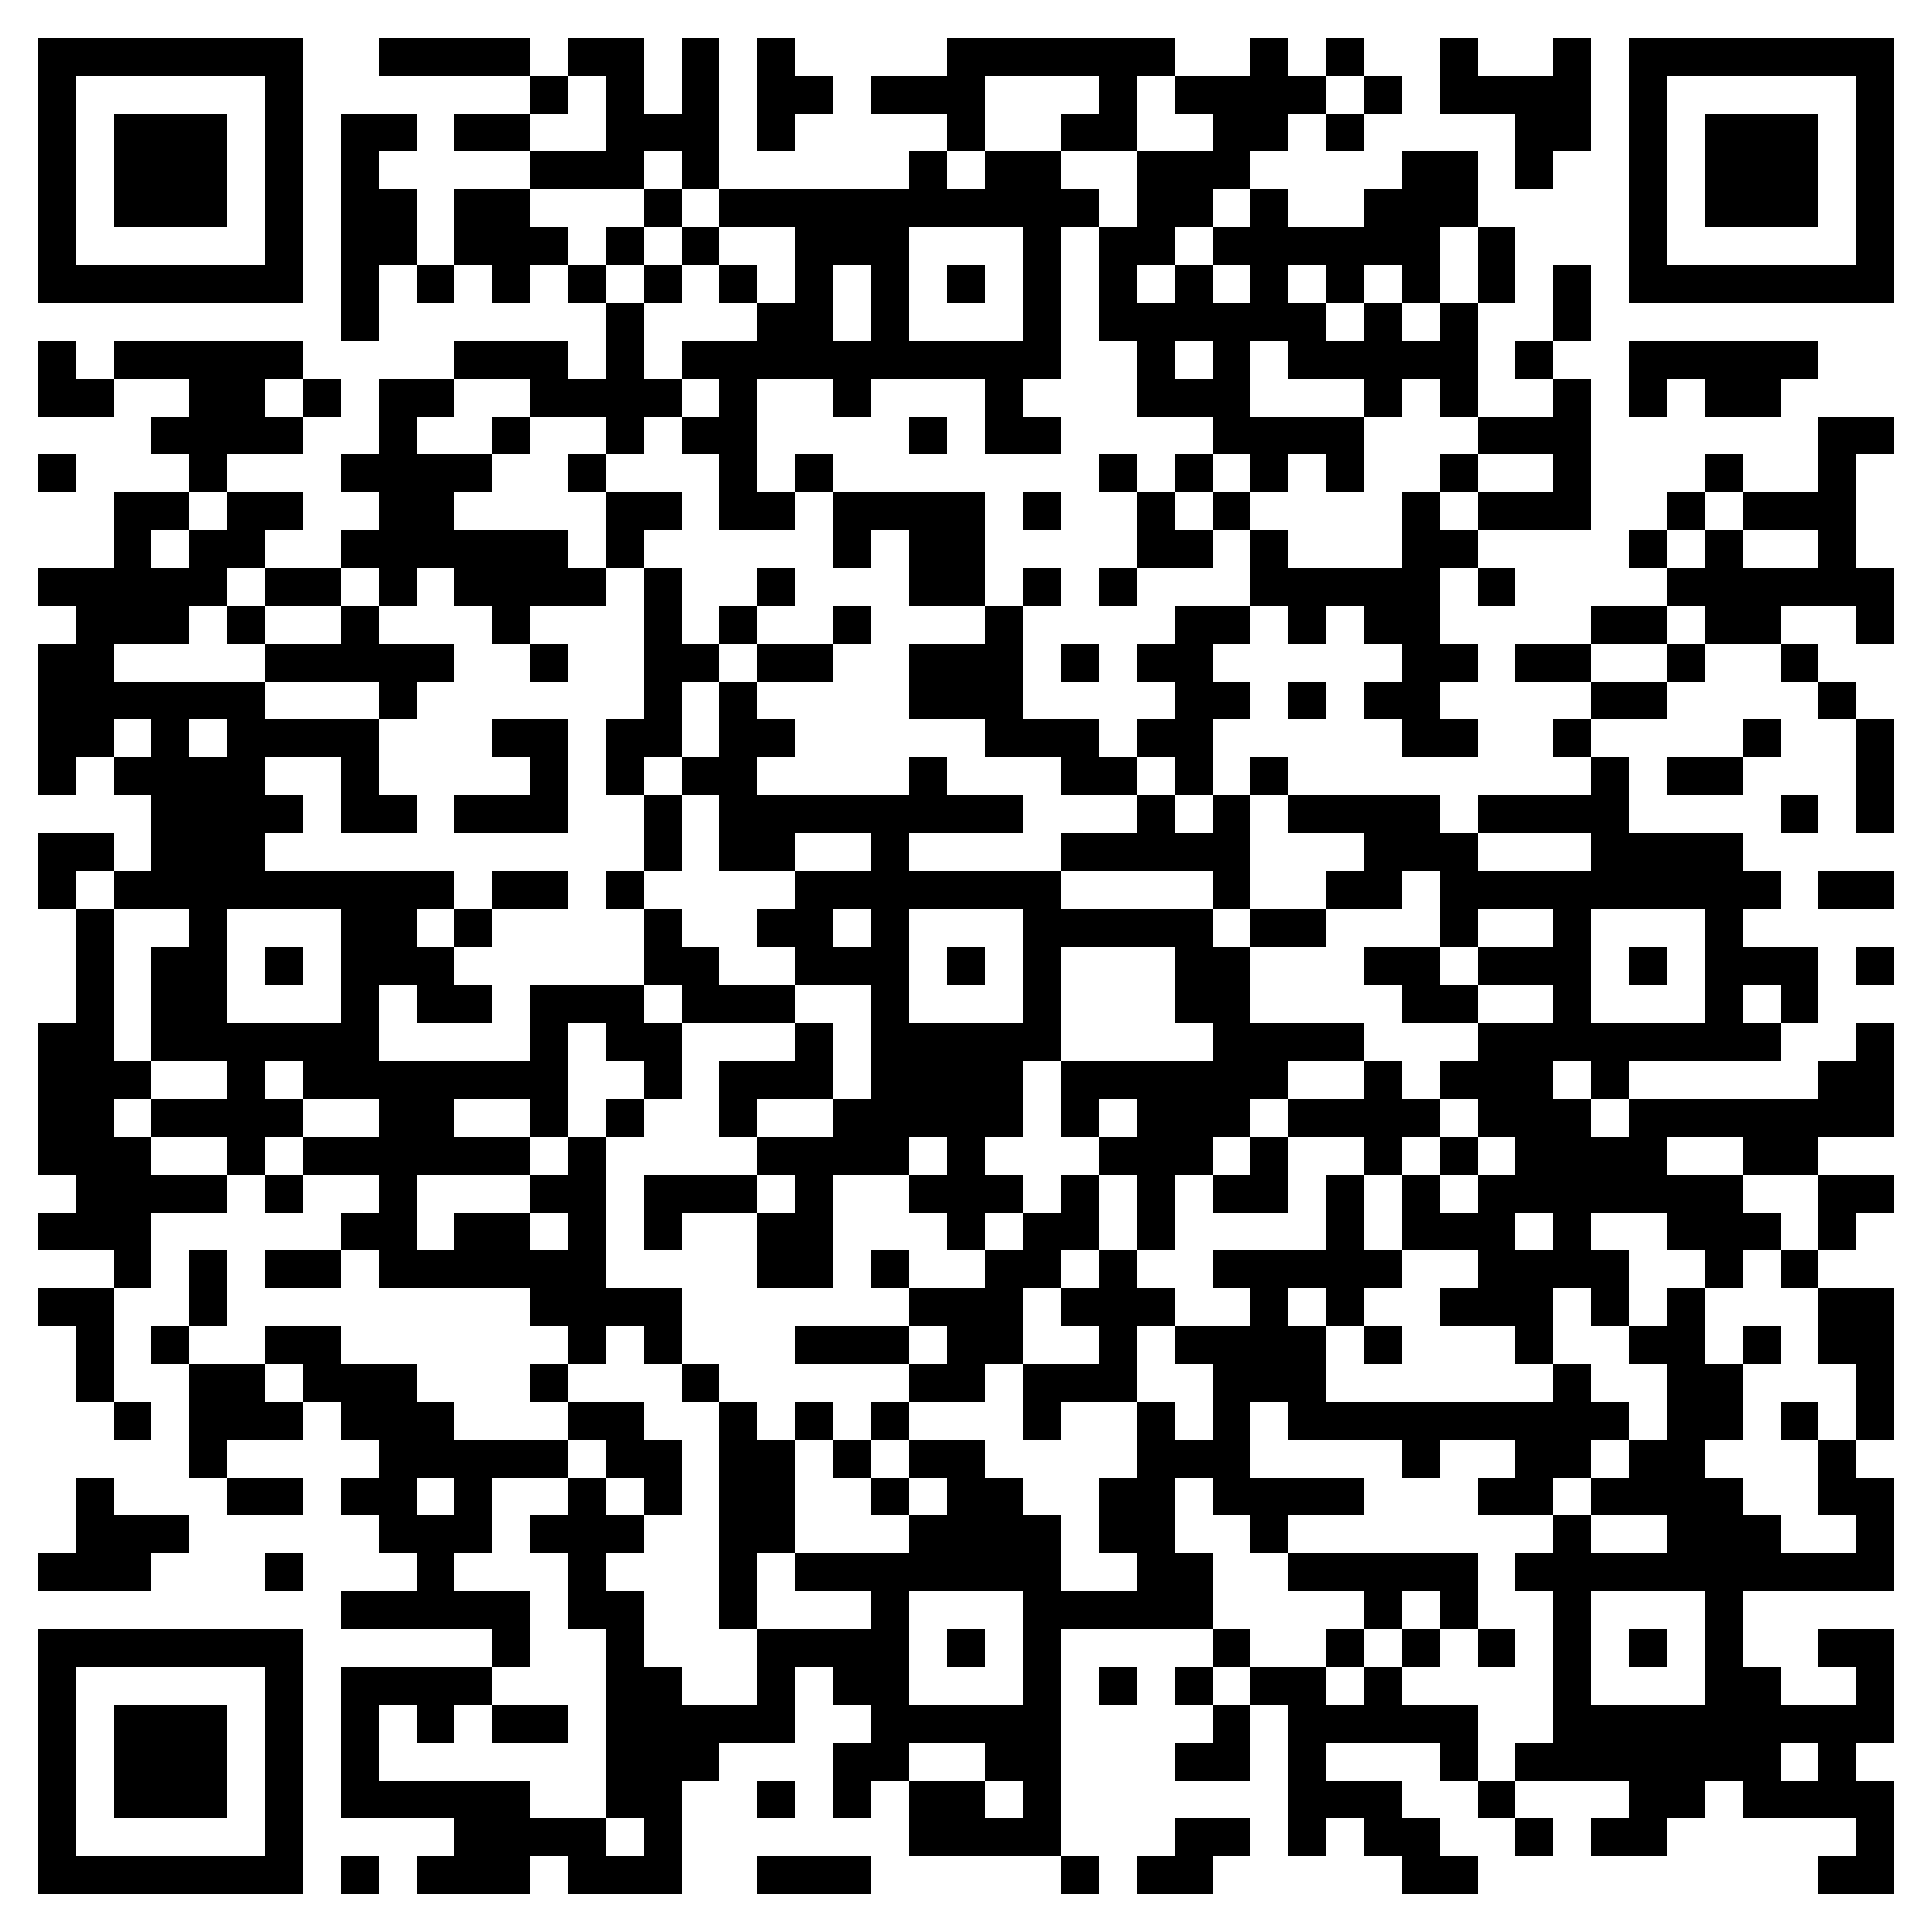 <svg xmlns="http://www.w3.org/2000/svg" viewBox="0 0 51 51" shape-rendering="crispEdges"><path fill="#ffffff" d="M0 0h51v51H0z"/><path stroke="#000000" d="M1 1.5h7m2 0h4m1 0h2m1 0h1m1 0h1m4 0h6m2 0h1m1 0h1m2 0h1m2 0h1m1 0h7M1 2.5h1m5 0h1m6 0h1m1 0h1m1 0h1m1 0h2m1 0h3m3 0h1m1 0h4m1 0h1m1 0h4m1 0h1m5 0h1M1 3.5h1m1 0h3m1 0h1m1 0h2m1 0h2m2 0h3m1 0h1m4 0h1m2 0h2m2 0h2m1 0h1m4 0h2m1 0h1m1 0h3m1 0h1M1 4.5h1m1 0h3m1 0h1m1 0h1m4 0h3m1 0h1m5 0h1m1 0h2m2 0h3m4 0h2m1 0h1m2 0h1m1 0h3m1 0h1M1 5.5h1m1 0h3m1 0h1m1 0h2m1 0h2m3 0h1m1 0h10m1 0h2m1 0h1m2 0h3m4 0h1m1 0h3m1 0h1M1 6.5h1m5 0h1m1 0h2m1 0h3m1 0h1m1 0h1m2 0h3m3 0h1m1 0h2m1 0h6m1 0h1m3 0h1m5 0h1M1 7.5h7m1 0h1m1 0h1m1 0h1m1 0h1m1 0h1m1 0h1m1 0h1m1 0h1m1 0h1m1 0h1m1 0h1m1 0h1m1 0h1m1 0h1m1 0h1m1 0h1m1 0h1m1 0h7M9 8.5h1m6 0h1m3 0h2m1 0h1m3 0h1m1 0h6m1 0h1m1 0h1m2 0h1M1 9.5h1m1 0h5m4 0h3m1 0h1m1 0h10m2 0h1m1 0h1m1 0h5m1 0h1m2 0h5M1 10.5h2m2 0h2m1 0h1m1 0h2m2 0h4m1 0h1m2 0h1m3 0h1m3 0h3m3 0h1m1 0h1m2 0h1m1 0h1m1 0h2M4 11.5h4m2 0h1m2 0h1m2 0h1m1 0h2m4 0h1m1 0h2m4 0h4m3 0h3m6 0h2M1 12.5h1m3 0h1m3 0h4m2 0h1m3 0h1m1 0h1m7 0h1m1 0h1m1 0h1m1 0h1m2 0h1m2 0h1m3 0h1m2 0h1M3 13.5h2m1 0h2m2 0h2m4 0h2m1 0h2m1 0h4m1 0h1m2 0h1m1 0h1m4 0h1m1 0h3m2 0h1m1 0h3M3 14.5h1m1 0h2m2 0h6m1 0h1m5 0h1m1 0h2m4 0h2m1 0h1m3 0h2m4 0h1m1 0h1m2 0h1M1 15.5h5m1 0h2m1 0h1m1 0h4m1 0h1m2 0h1m3 0h2m1 0h1m1 0h1m3 0h5m1 0h1m4 0h6M2 16.5h3m1 0h1m2 0h1m3 0h1m3 0h1m1 0h1m2 0h1m3 0h1m4 0h2m1 0h1m1 0h2m4 0h2m1 0h2m2 0h1M1 17.5h2m4 0h5m2 0h1m2 0h2m1 0h2m2 0h3m1 0h1m1 0h2m5 0h2m1 0h2m2 0h1m2 0h1M1 18.5h6m3 0h1m6 0h1m1 0h1m4 0h3m4 0h2m1 0h1m1 0h2m4 0h2m4 0h1M1 19.5h2m1 0h1m1 0h4m3 0h2m1 0h2m1 0h2m5 0h3m1 0h2m5 0h2m2 0h1m4 0h1m2 0h1M1 20.5h1m1 0h4m2 0h1m4 0h1m1 0h1m1 0h2m4 0h1m3 0h2m1 0h1m1 0h1m8 0h1m1 0h2m3 0h1M4 21.5h4m1 0h2m1 0h3m2 0h1m1 0h8m3 0h1m1 0h1m1 0h4m1 0h4m4 0h1m1 0h1M1 22.5h2m1 0h3m10 0h1m1 0h2m2 0h1m4 0h5m3 0h3m3 0h4M1 23.5h1m1 0h9m1 0h2m1 0h1m4 0h7m4 0h1m2 0h2m1 0h9m1 0h2M2 24.5h1m2 0h1m3 0h2m1 0h1m4 0h1m2 0h2m1 0h1m3 0h5m1 0h2m3 0h1m2 0h1m3 0h1M2 25.5h1m1 0h2m1 0h1m1 0h3m5 0h2m2 0h3m1 0h1m1 0h1m3 0h2m3 0h2m1 0h3m1 0h1m1 0h3m1 0h1M2 26.5h1m1 0h2m3 0h1m1 0h2m1 0h3m1 0h3m2 0h1m3 0h1m3 0h2m4 0h2m2 0h1m3 0h1m1 0h1M1 27.5h2m1 0h6m4 0h1m1 0h2m3 0h1m1 0h5m4 0h4m3 0h8m2 0h1M1 28.5h3m2 0h1m1 0h7m2 0h1m1 0h3m1 0h4m1 0h6m2 0h1m1 0h3m1 0h1m5 0h2M1 29.5h2m1 0h4m2 0h2m2 0h1m1 0h1m2 0h1m2 0h5m1 0h1m1 0h3m1 0h4m1 0h3m1 0h7M1 30.5h3m2 0h1m1 0h6m1 0h1m4 0h4m1 0h1m3 0h3m1 0h1m2 0h1m1 0h1m1 0h4m2 0h2M2 31.5h4m1 0h1m2 0h1m3 0h2m1 0h3m1 0h1m2 0h3m1 0h1m1 0h1m1 0h2m1 0h1m1 0h1m1 0h7m2 0h2M1 32.5h3m5 0h2m1 0h2m1 0h1m1 0h1m2 0h2m3 0h1m1 0h2m1 0h1m4 0h1m1 0h3m1 0h1m2 0h3m1 0h1M3 33.5h1m1 0h1m1 0h2m1 0h6m4 0h2m1 0h1m2 0h2m1 0h1m2 0h5m2 0h4m2 0h1m1 0h1M1 34.5h2m2 0h1m8 0h4m6 0h3m1 0h3m2 0h1m1 0h1m2 0h3m1 0h1m1 0h1m3 0h2M2 35.5h1m1 0h1m2 0h2m6 0h1m1 0h1m3 0h3m1 0h2m2 0h1m1 0h4m1 0h1m3 0h1m2 0h2m1 0h1m1 0h2M2 36.5h1m2 0h2m1 0h3m3 0h1m3 0h1m5 0h2m1 0h3m2 0h3m6 0h1m2 0h2m3 0h1M3 37.5h1m1 0h3m1 0h3m3 0h2m2 0h1m1 0h1m1 0h1m3 0h1m2 0h1m1 0h1m1 0h9m1 0h2m1 0h1m1 0h1M5 38.5h1m4 0h5m1 0h2m1 0h2m1 0h1m1 0h2m4 0h3m4 0h1m2 0h2m1 0h2m3 0h1M2 39.5h1m3 0h2m1 0h2m1 0h1m2 0h1m1 0h1m1 0h2m2 0h1m1 0h2m2 0h2m1 0h4m3 0h2m1 0h4m2 0h2M2 40.5h3m5 0h3m1 0h3m2 0h2m3 0h4m1 0h2m2 0h1m7 0h1m2 0h3m2 0h1M1 41.5h3m3 0h1m3 0h1m3 0h1m3 0h1m1 0h7m2 0h2m2 0h5m1 0h10M9 42.5h5m1 0h2m2 0h1m3 0h1m3 0h5m4 0h1m1 0h1m2 0h1m3 0h1M1 43.5h7m5 0h1m2 0h1m3 0h4m1 0h1m1 0h1m4 0h1m2 0h1m1 0h1m1 0h1m1 0h1m1 0h1m1 0h1m2 0h2M1 44.5h1m5 0h1m1 0h4m3 0h2m2 0h1m1 0h2m3 0h1m1 0h1m1 0h1m1 0h2m1 0h1m4 0h1m3 0h2m2 0h1M1 45.5h1m1 0h3m1 0h1m1 0h1m1 0h1m1 0h2m1 0h5m2 0h5m4 0h1m1 0h5m2 0h9M1 46.5h1m1 0h3m1 0h1m1 0h1m6 0h3m3 0h2m2 0h2m3 0h2m1 0h1m3 0h1m1 0h7m1 0h1M1 47.5h1m1 0h3m1 0h1m1 0h5m2 0h2m2 0h1m1 0h1m1 0h2m1 0h1m6 0h3m2 0h1m3 0h2m1 0h4M1 48.5h1m5 0h1m4 0h4m1 0h1m6 0h4m3 0h2m1 0h1m1 0h2m2 0h1m1 0h2m5 0h1M1 49.5h7m1 0h1m1 0h3m1 0h3m2 0h3m5 0h1m1 0h2m5 0h2m9 0h2"/></svg>
